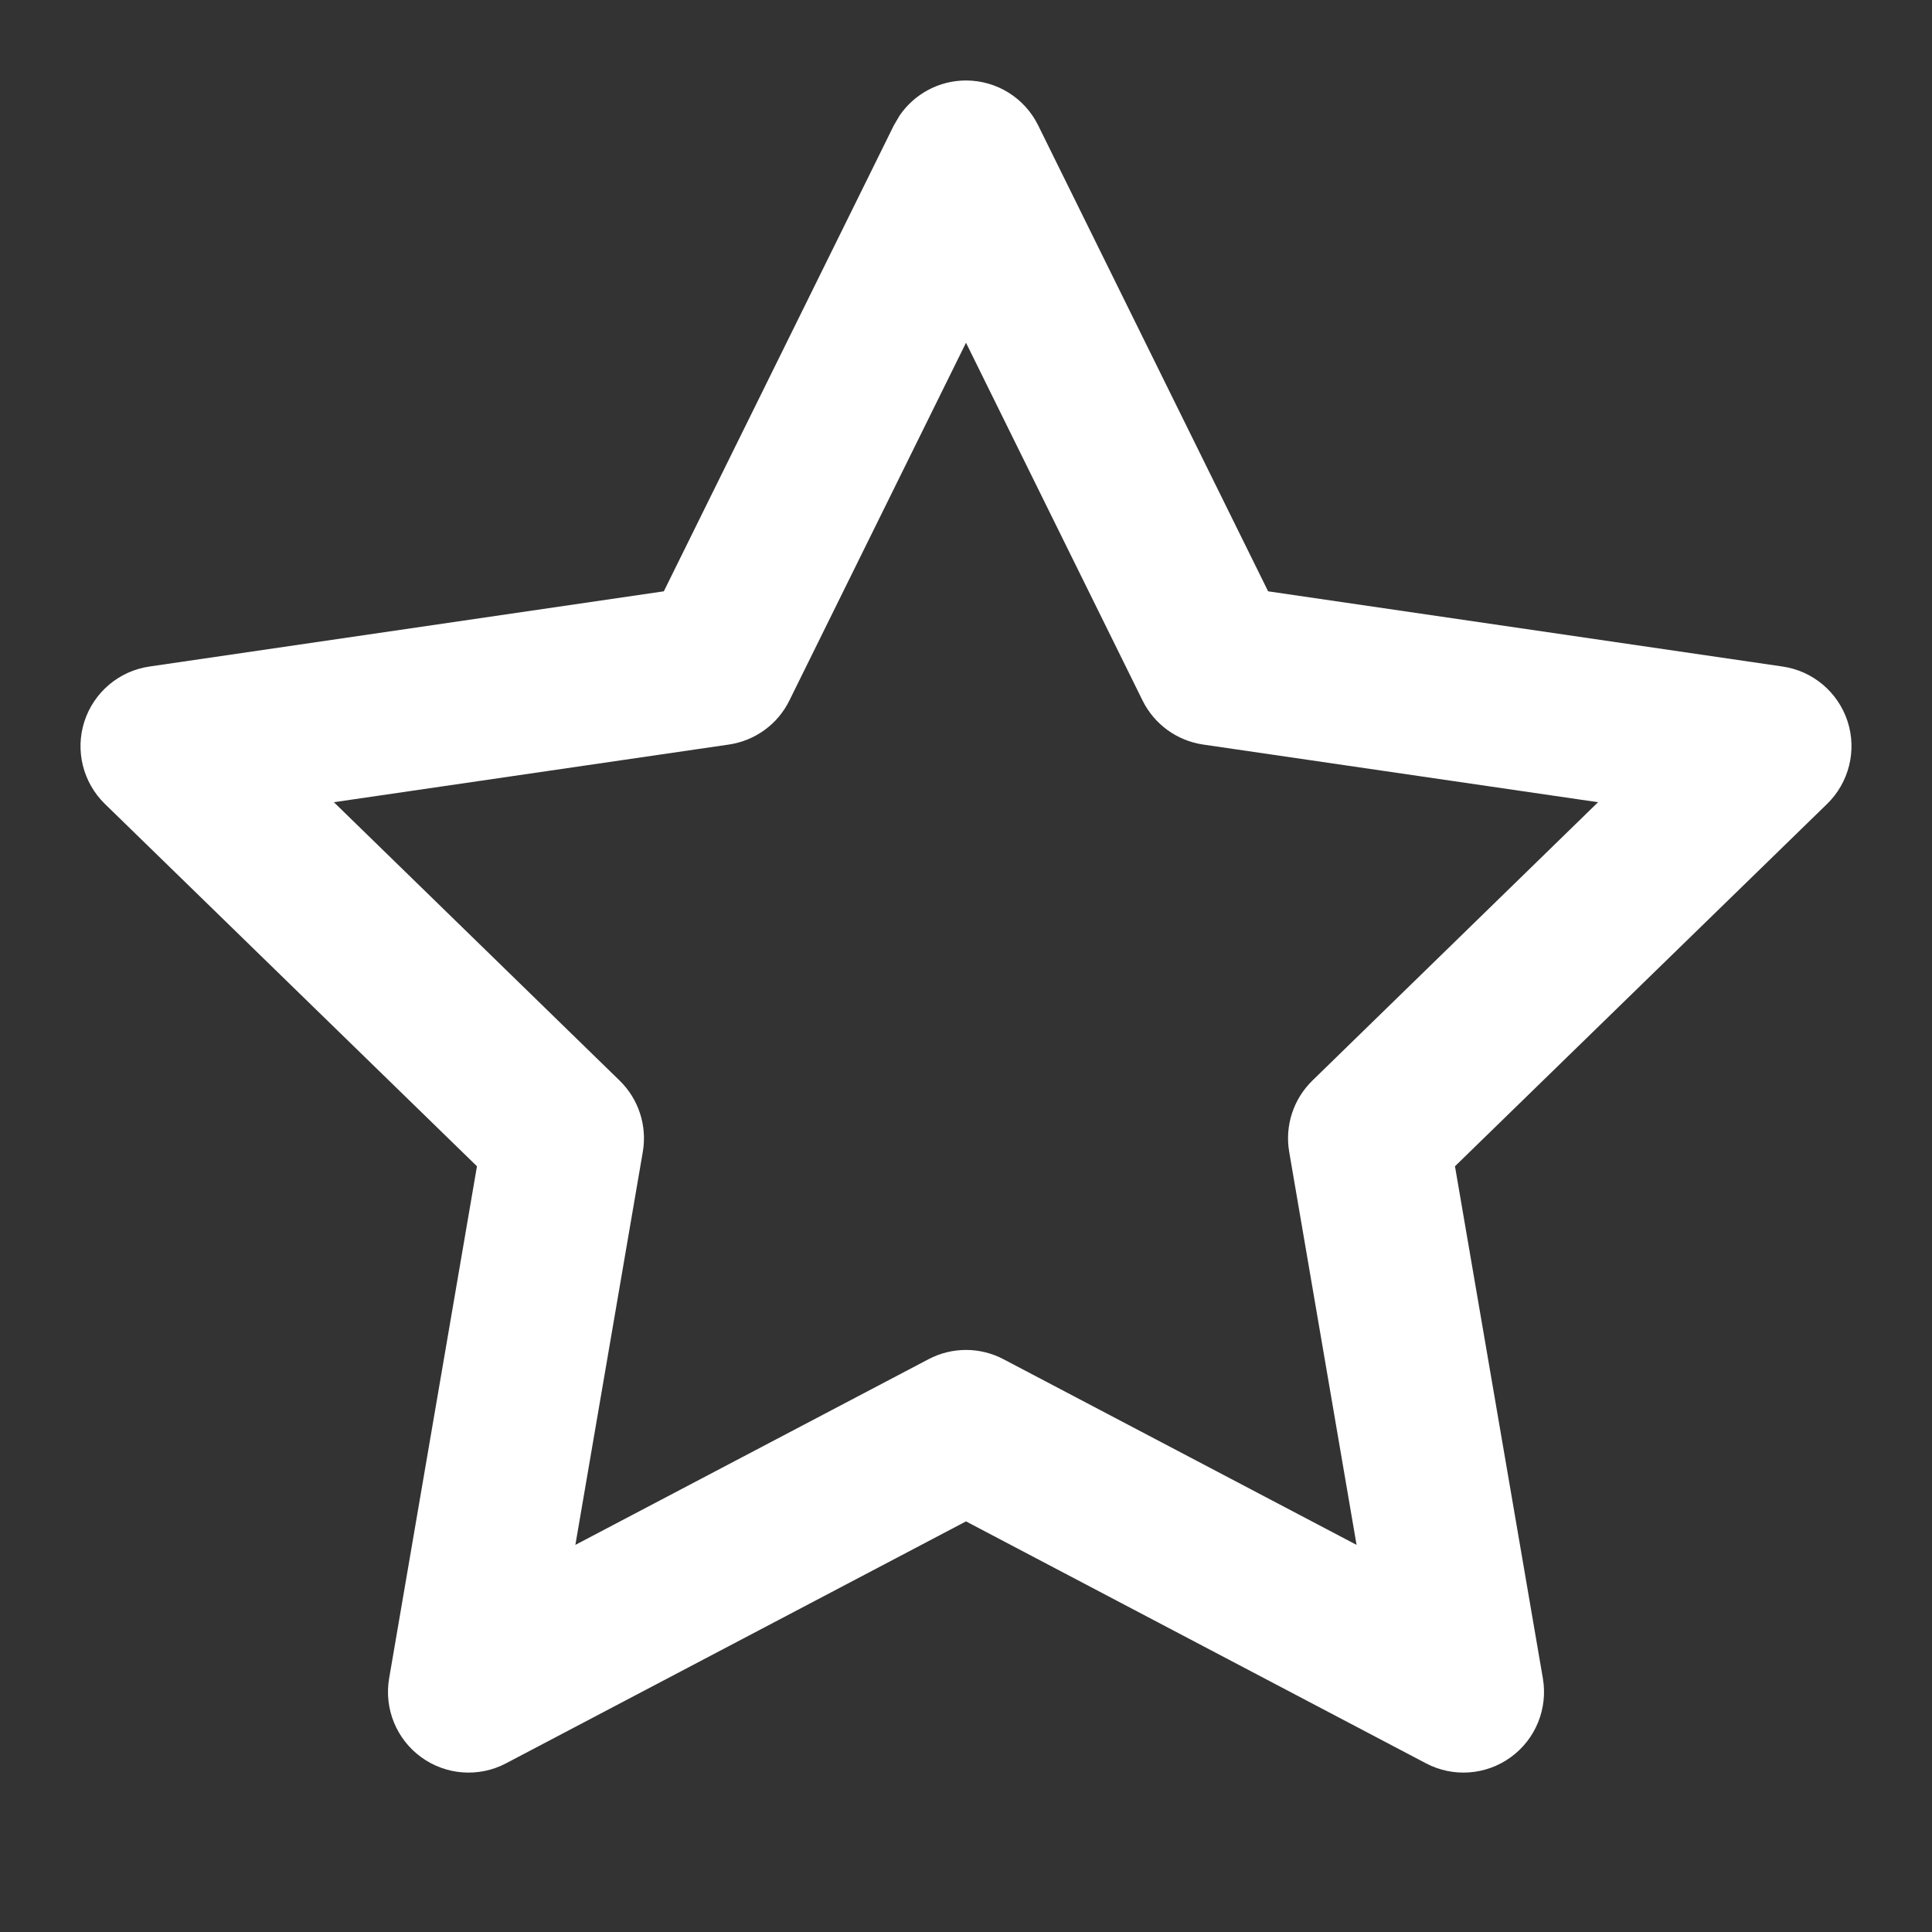 <svg width="32" height="32" viewBox="0 0 32 32" fill="none" xmlns="http://www.w3.org/2000/svg">
<rect x="0" y="0" width="32" height="32" fill="#333333" stroke="none"/>
<path d="M16 1.333C16.508 1.333 16.971 1.621 17.195 2.076L21.004 9.794L29.526 11.04C30.028 11.113 30.445 11.466 30.602 11.949C30.758 12.431 30.626 12.961 30.263 13.315L24.099 19.317L25.555 27.8C25.64 28.301 25.434 28.807 25.023 29.105C24.613 29.403 24.069 29.443 23.62 29.207L16 25.199L8.38 29.207C7.931 29.443 7.387 29.403 6.977 29.105C6.566 28.807 6.36 28.301 6.445 27.8L7.9 19.317L1.737 13.315C1.374 12.961 1.242 12.431 1.398 11.949C1.555 11.466 1.972 11.113 2.474 11.04L10.995 9.794L14.805 2.076L14.9 1.914C15.146 1.554 15.556 1.333 16 1.333ZM13.075 11.602C12.882 11.996 12.507 12.268 12.073 12.332L5.53 13.287L10.263 17.898C10.577 18.204 10.721 18.645 10.647 19.078L9.53 25.588L15.379 22.513C15.767 22.308 16.233 22.308 16.621 22.513L22.469 25.588L21.353 19.078C21.279 18.645 21.423 18.204 21.737 17.898L26.469 13.287L19.927 12.332C19.493 12.268 19.119 11.996 18.924 11.602L16 5.677L13.075 11.602Z" fill="white"/>
</svg>
